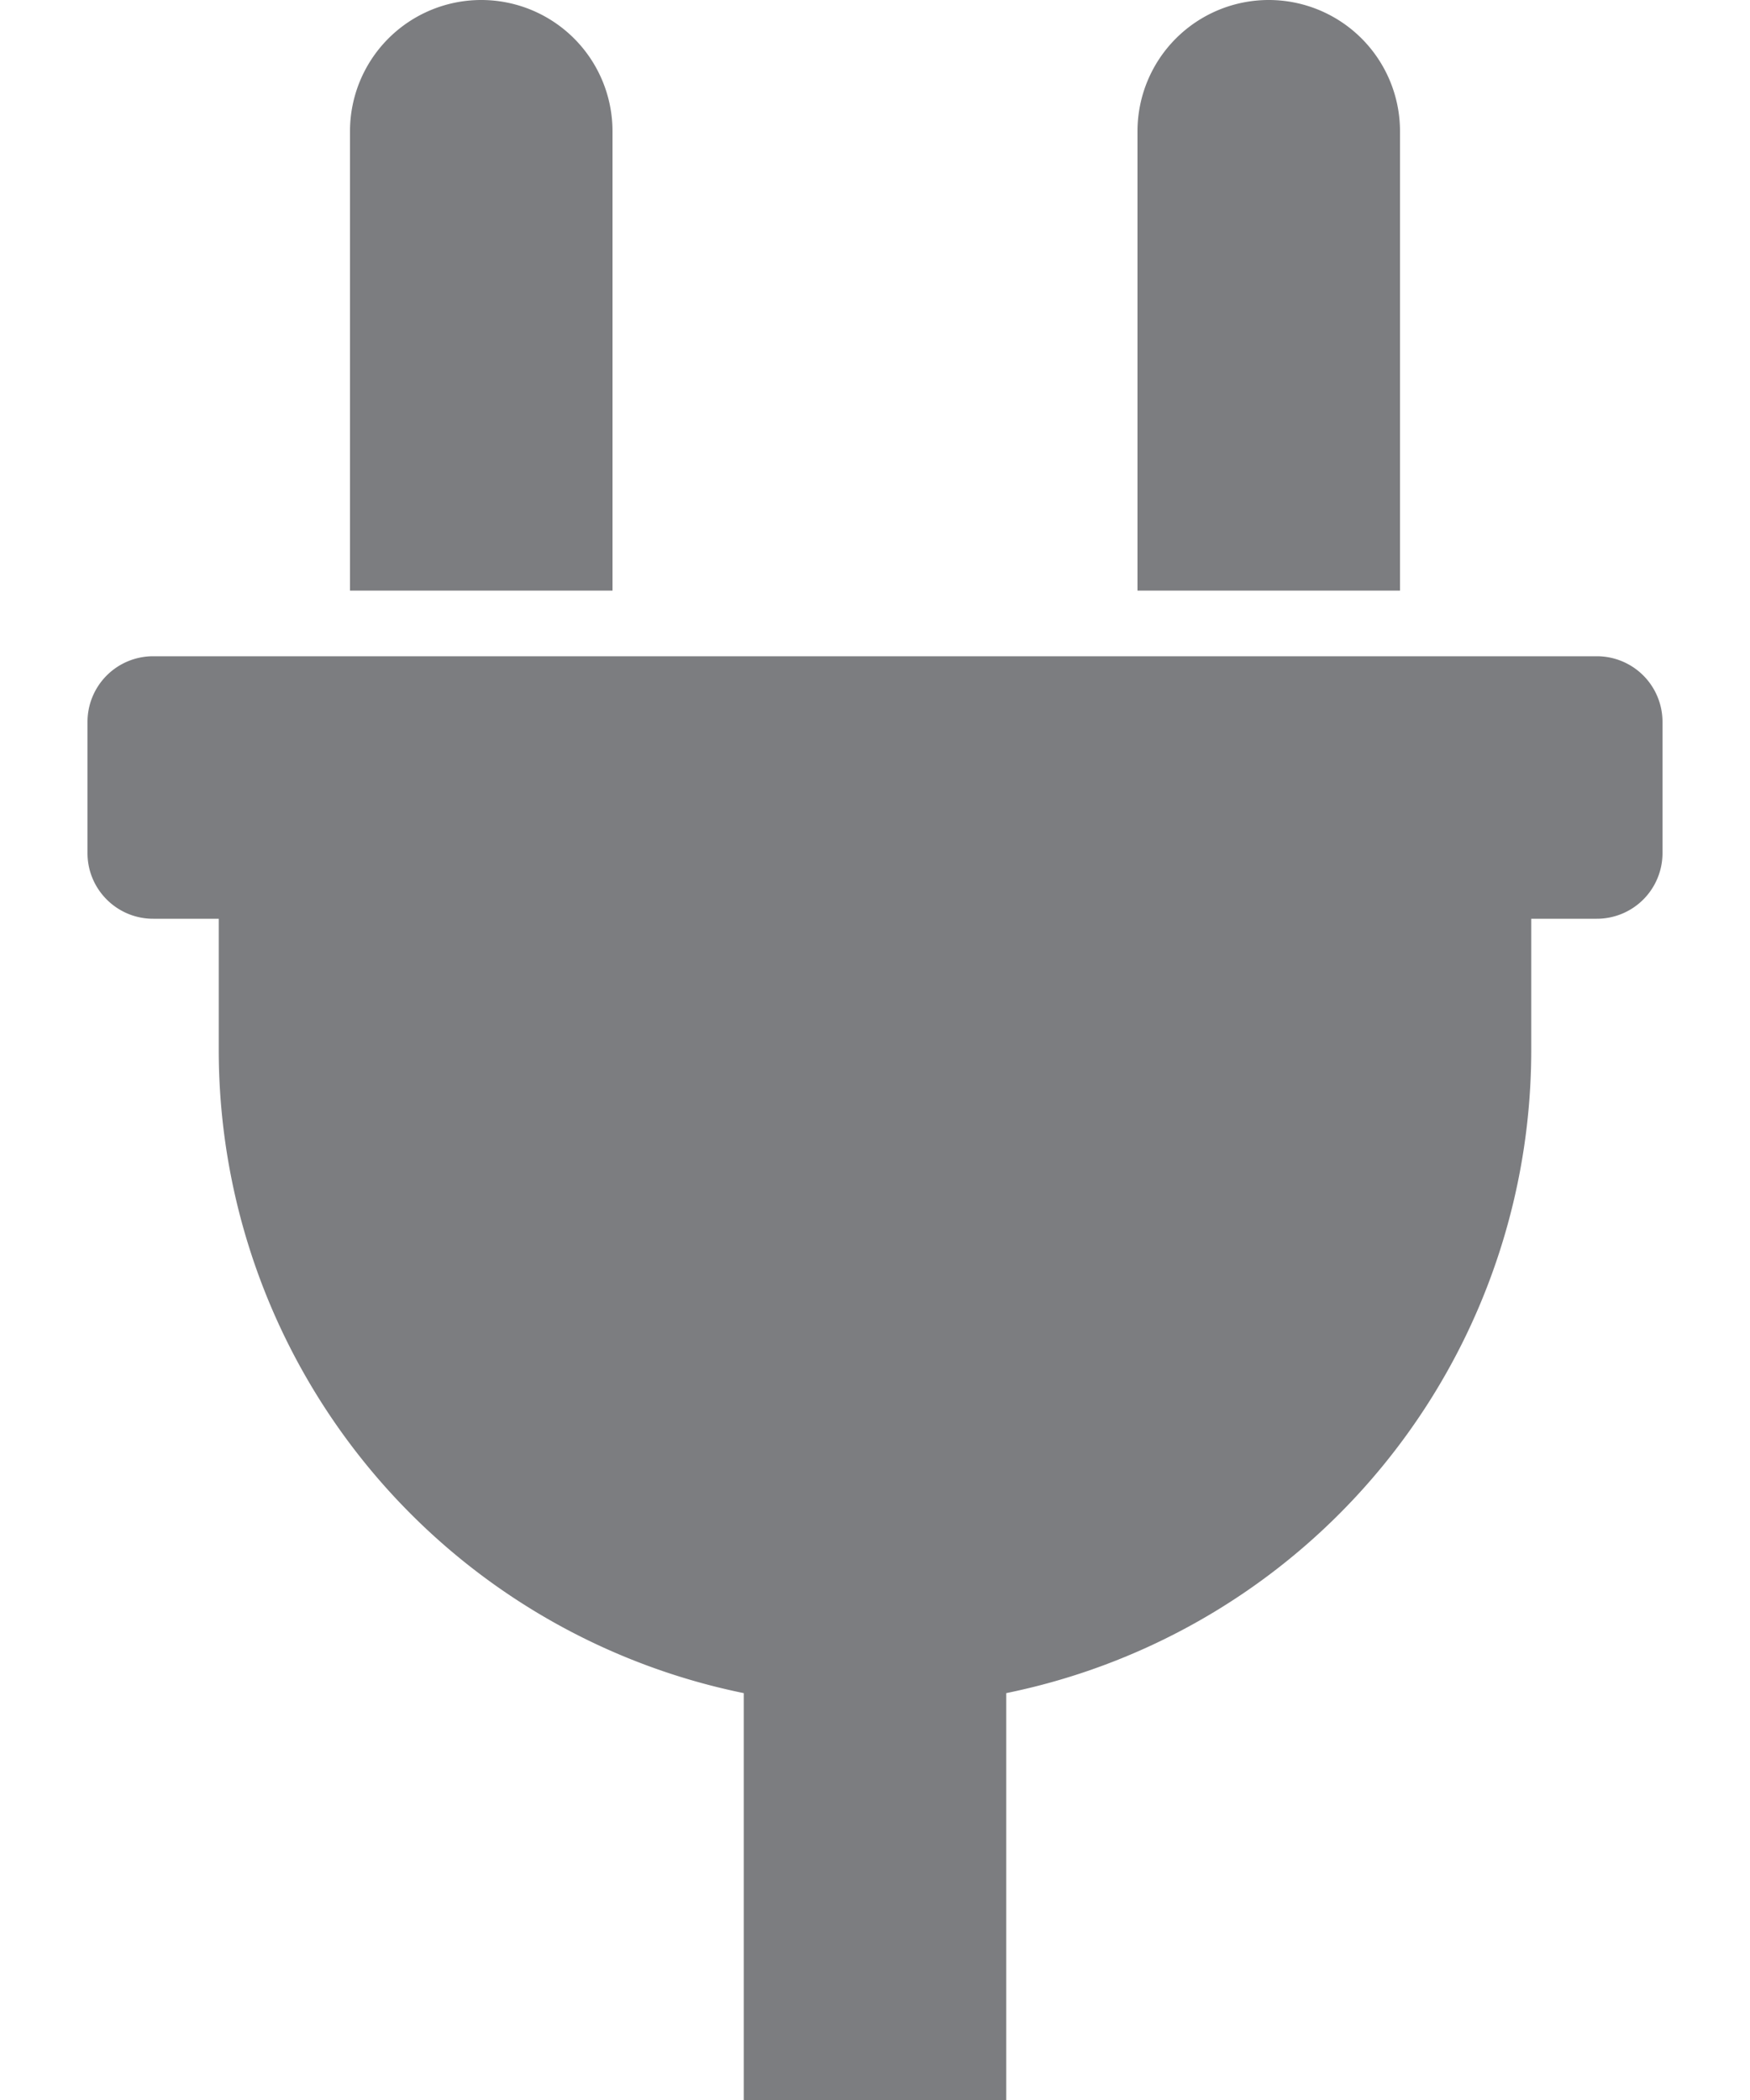 <svg width="10" height="12" fill="none" xmlns="http://www.w3.org/2000/svg"><path d="M6.5 3.375V.75a.75.75 0 011.5 0v2.625H6.5zm2.625.375H.875a.375.375 0 00-.375.375v.75c0 .207.168.375.375.375h.375V6a3.751 3.751 0 003 3.675V12h1.5V9.675A3.75 3.75 0 008.75 6v-.75h.375a.375.375 0 00.375-.375v-.75a.375.375 0 00-.375-.375zM3.5 3.375V.75a.75.75 0 00-1.5 0v2.625h1.5z" fill="#7C7D80"/></svg>